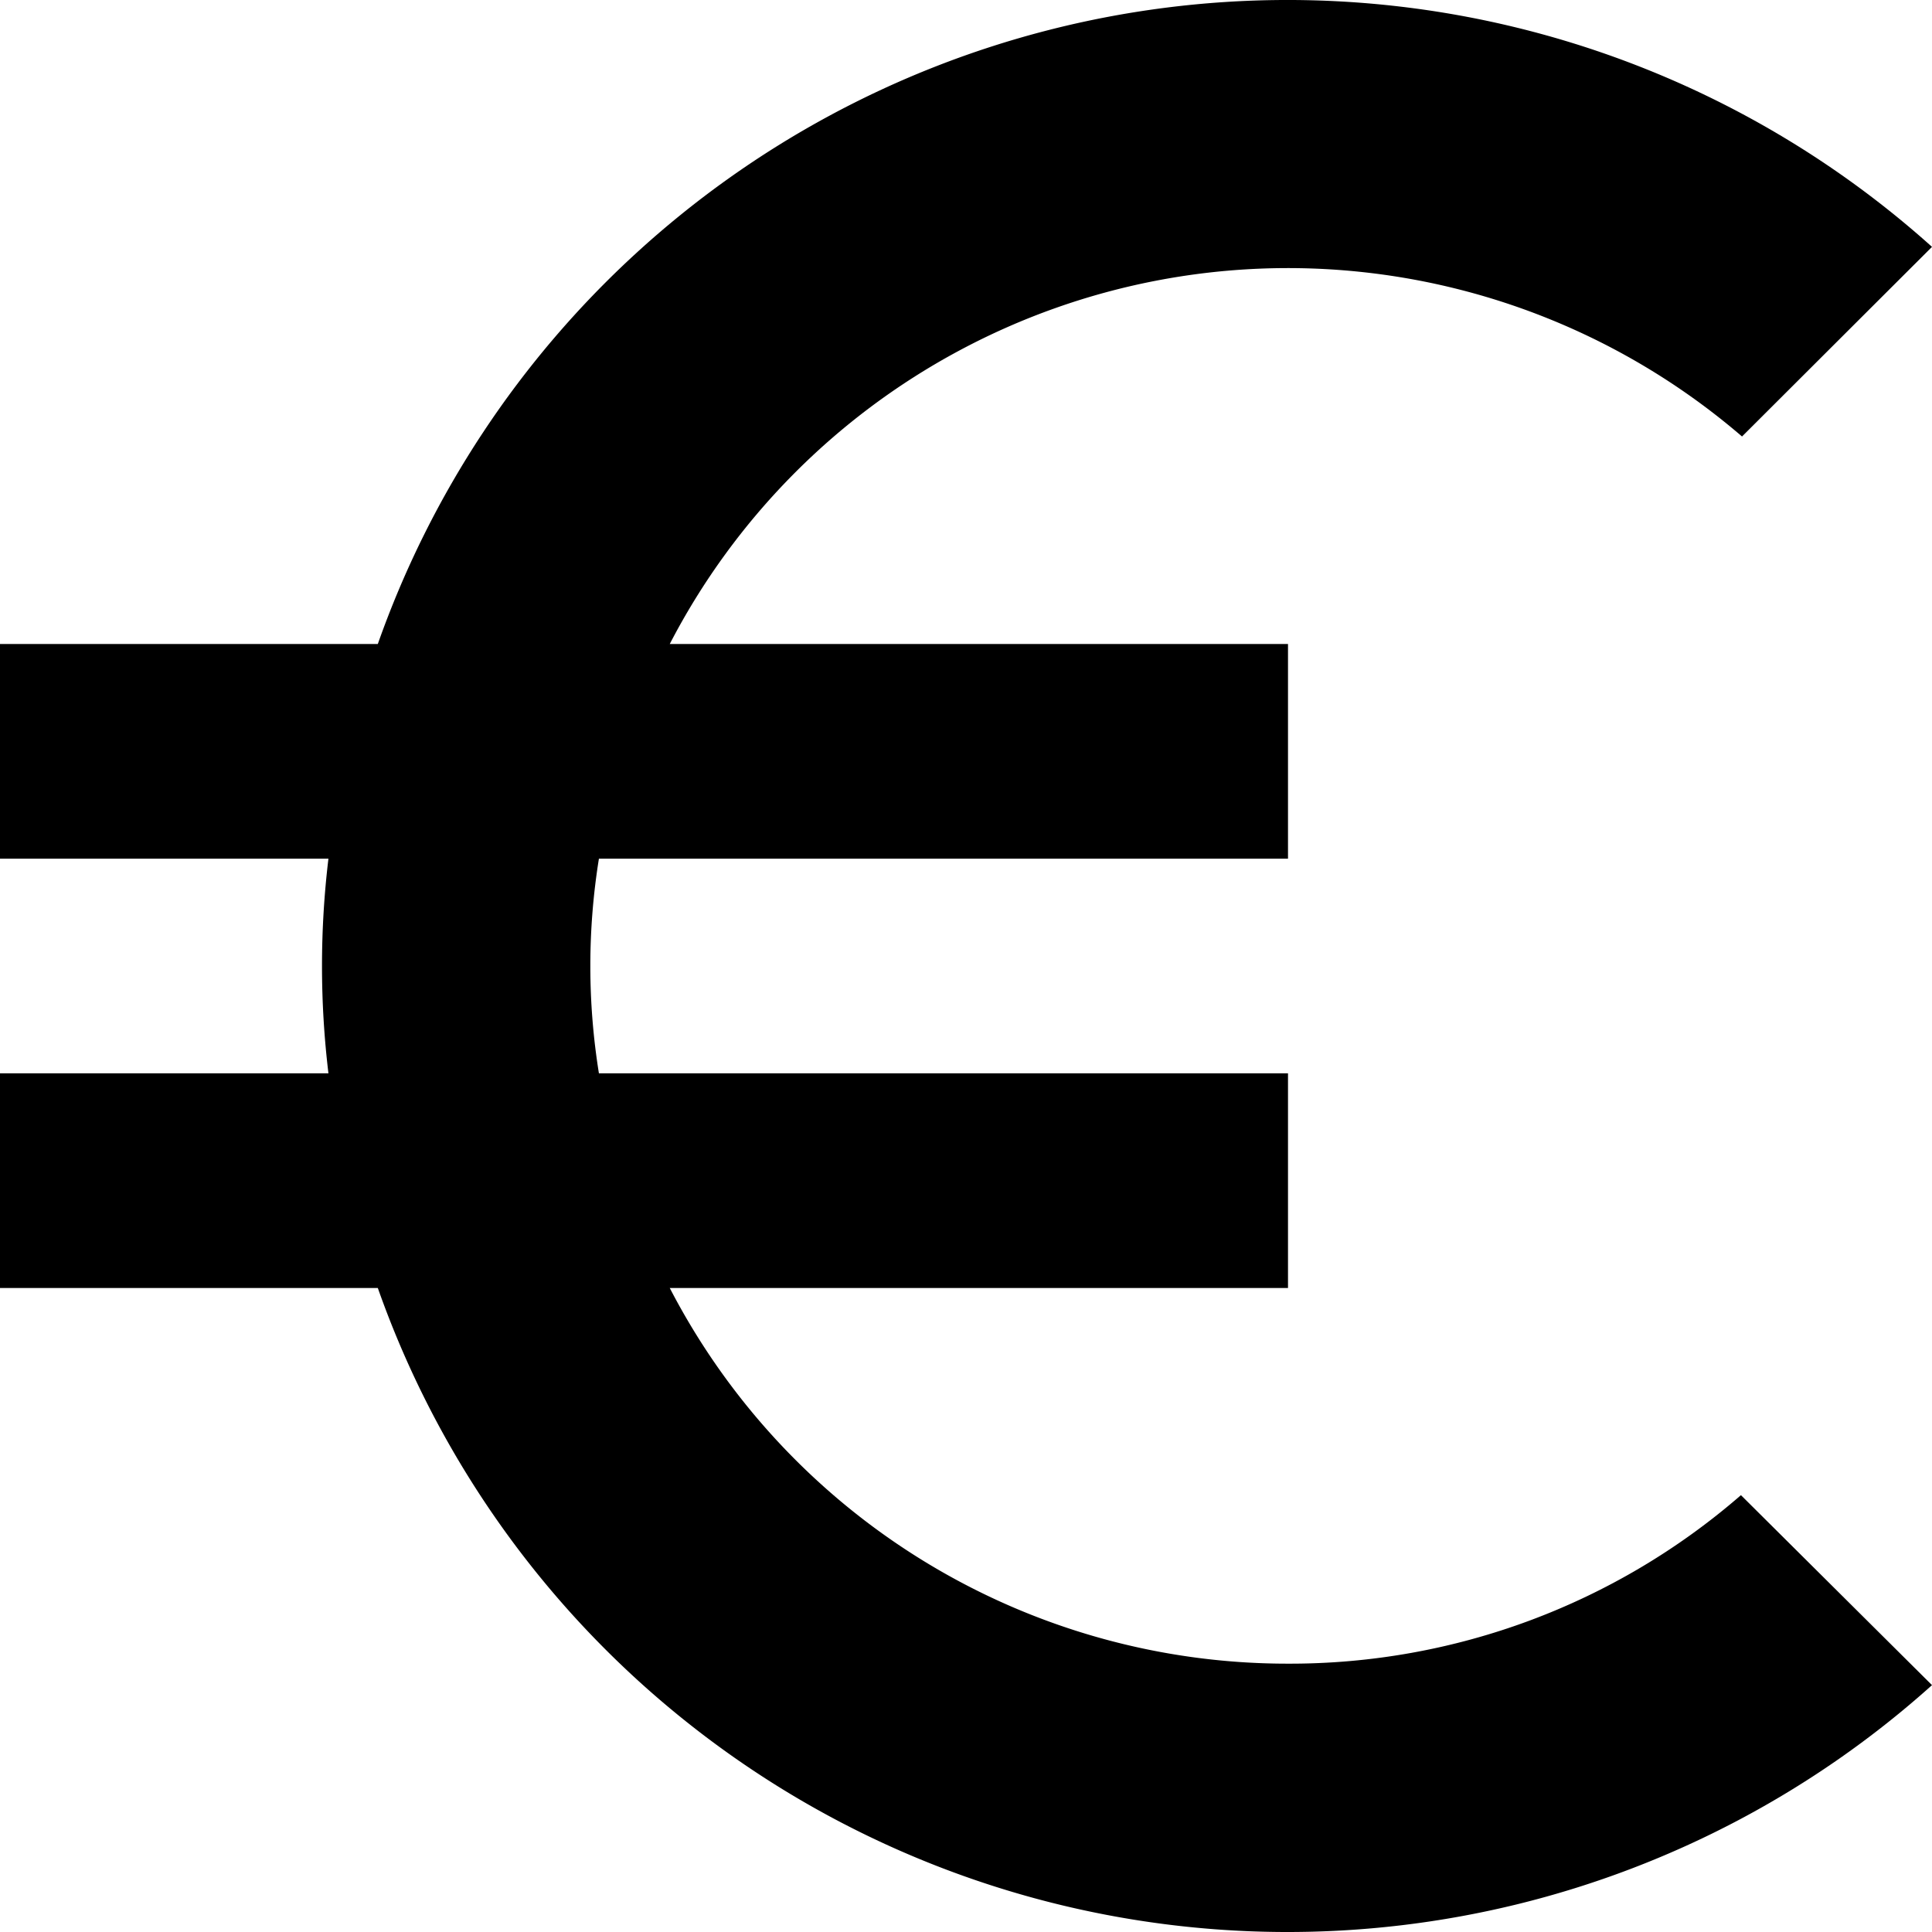 <svg xmlns="http://www.w3.org/2000/svg" width="27" height="27" viewBox="0 0 27 27">
  <path id="Icon_material-euro-symbol" data-name="Icon material-euro-symbol" d="M22.5,27.75a9.72,9.72,0,0,1-8.64-5.25H22.5v-3H12.87a9.435,9.435,0,0,1,0-3H22.5v-3H13.86a9.731,9.731,0,0,1,14.985-2.9L31.5,7.95A13.48,13.48,0,0,0,9.78,13.5H4.5v3H9.09a12.545,12.545,0,0,0,0,3H4.5v3H9.78A13.48,13.48,0,0,0,31.5,28.05l-2.67-2.655A9.608,9.608,0,0,1,22.5,27.75Z" transform="translate(-4.5 -4.5)"/>
</svg>